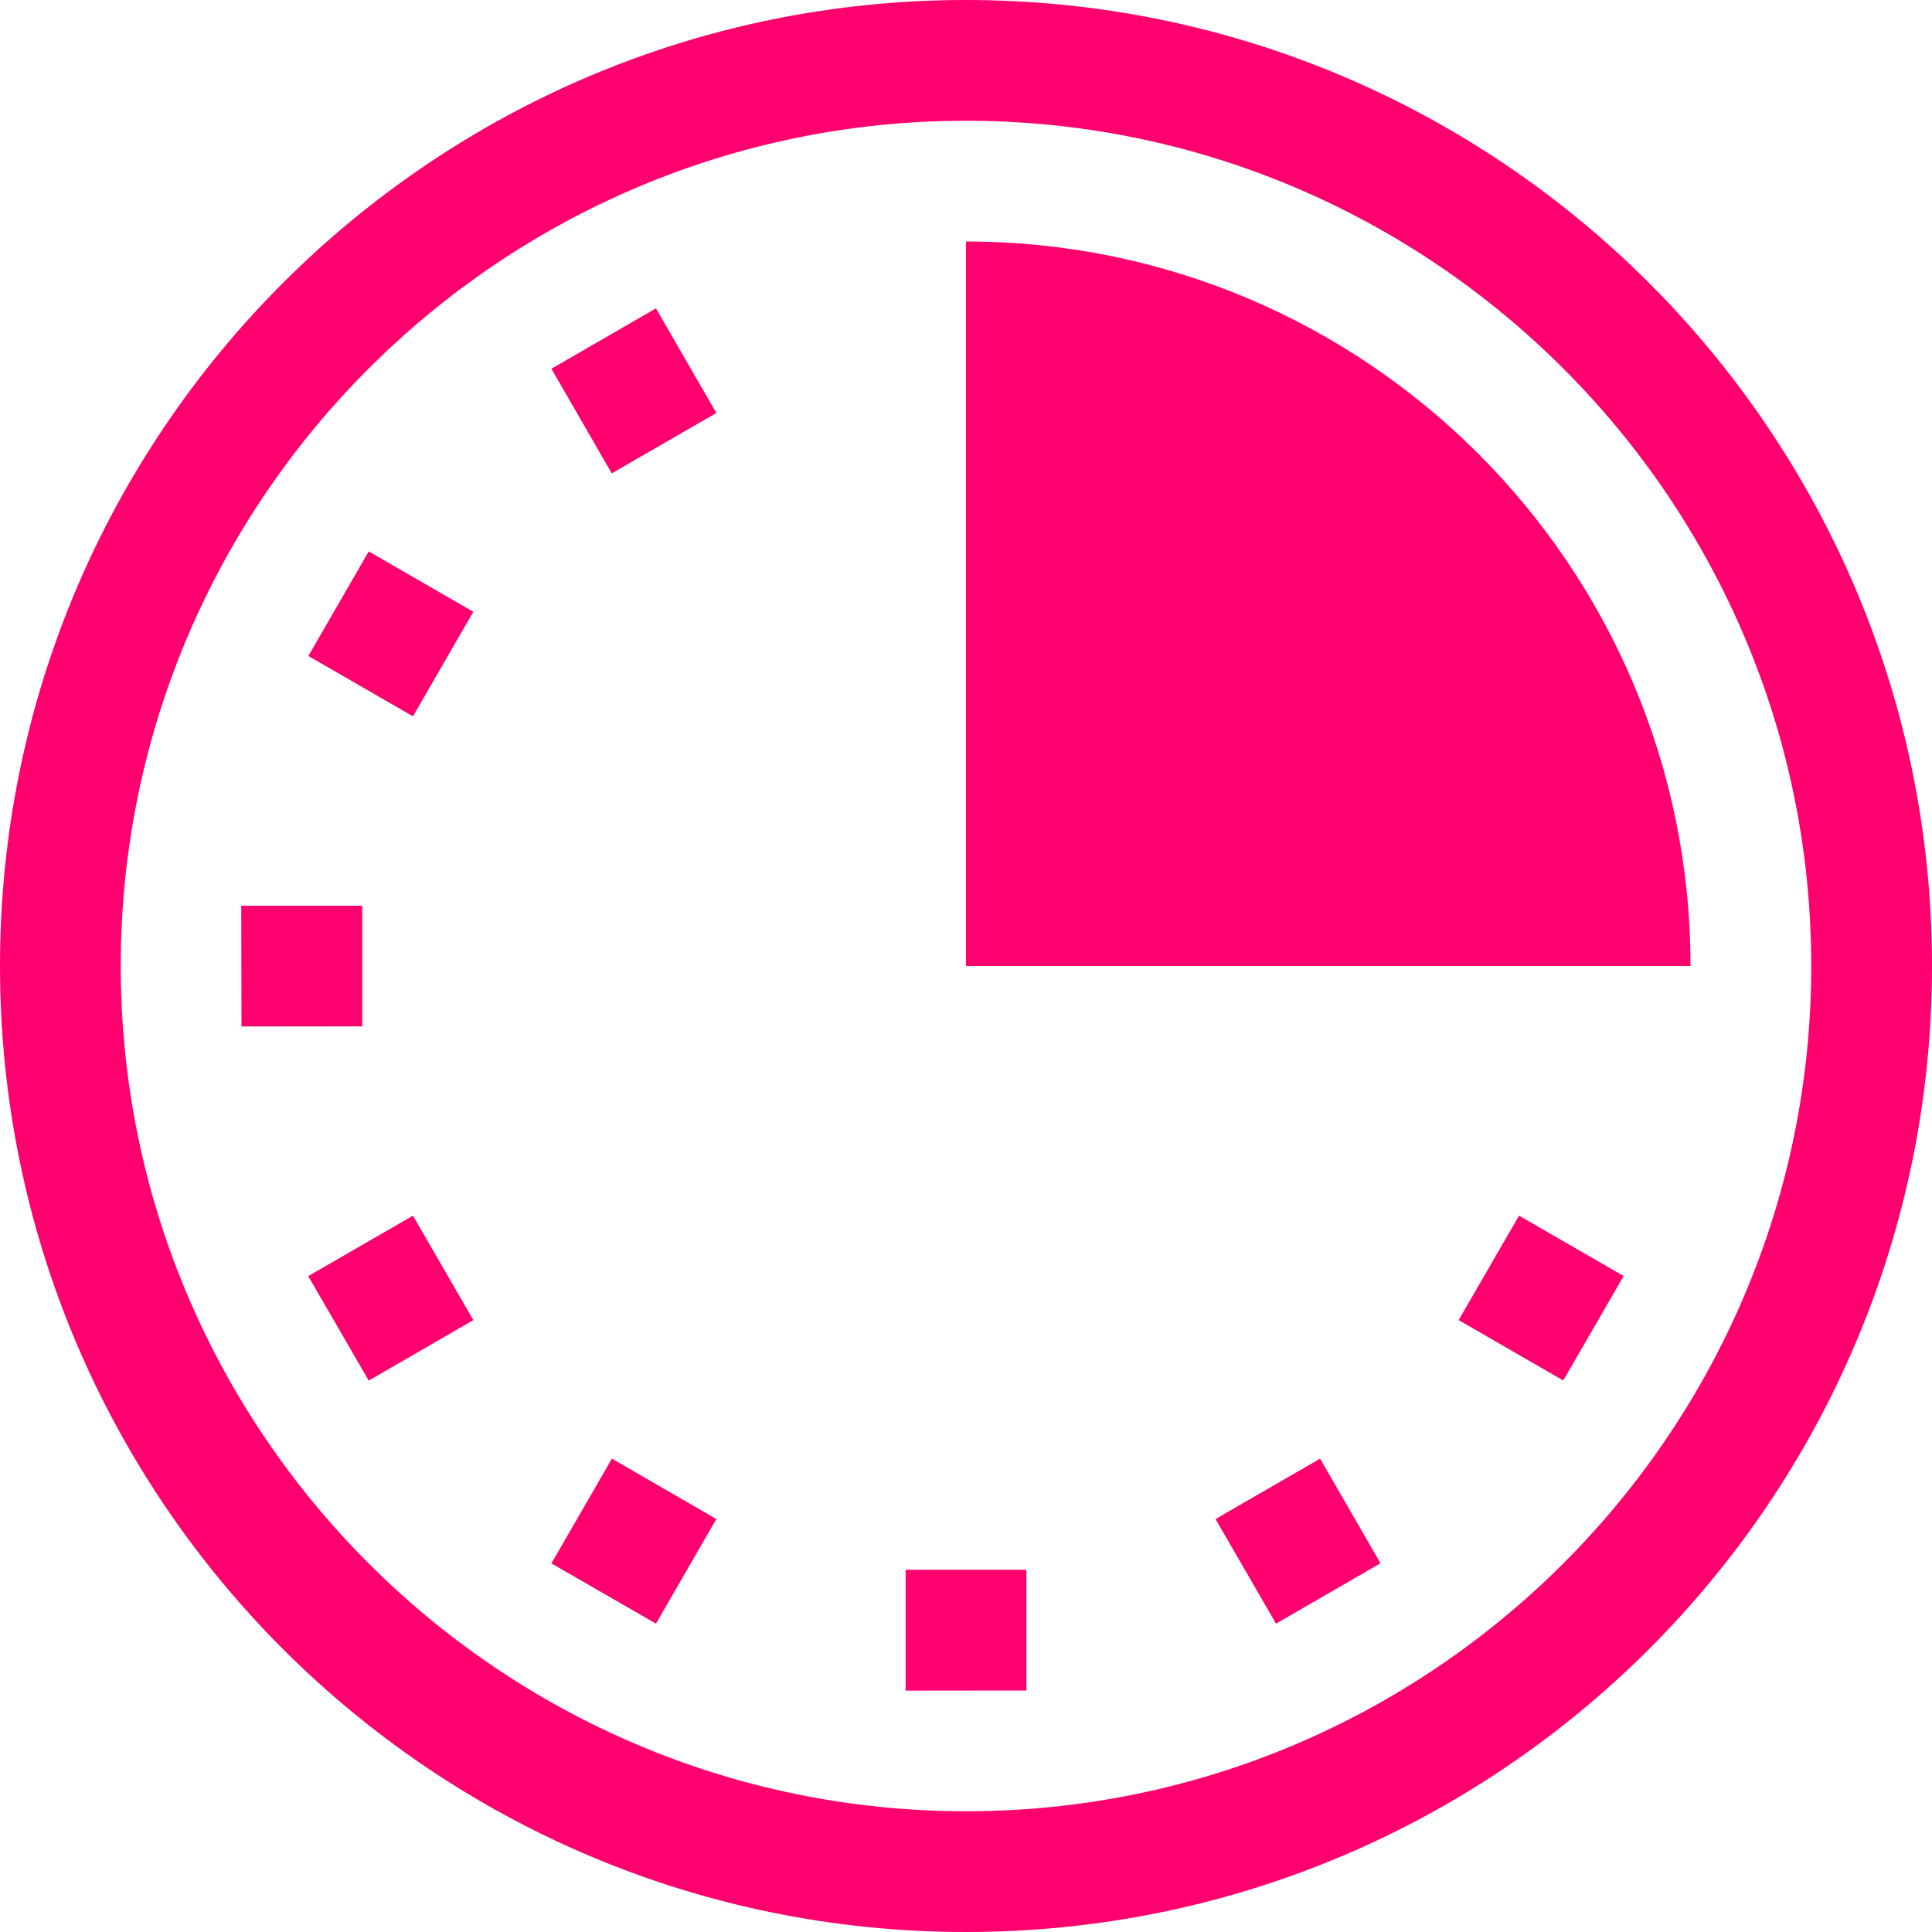 <?xml version="1.0" encoding="UTF-8"?> <svg xmlns="http://www.w3.org/2000/svg" width="64" height="64" viewBox="0 0 64 64" fill="none"> <g clip-path="url(#clip0_214_354)"> <path d="M64 32C64 14.328 49.672 0 32 0C14.328 0 0 14.328 0 32C0 49.672 14.328 64 32 64C49.672 64 64 49.672 64 32ZM4 32C4 16.559 16.562 4 32 4C47.438 4 60 16.559 60 32C60 47.438 47.438 60 32 60C16.562 60 4 47.438 4 32ZM32 32V8C45.254 8 56 18.746 56 32H32ZM15.68 20.266L13.68 23.73L10.215 21.73L12.215 18.266L15.68 20.266ZM48.32 43.73L50.32 40.27L53.785 42.27L51.785 45.73L48.32 43.73ZM23.73 13.68L20.266 15.68L18.266 12.215L21.73 10.215L23.73 13.68ZM40.266 50.32L43.73 48.32L45.73 51.785L42.27 53.785L40.266 50.32ZM34 52V56L30 56.004V52H34ZM23.73 50.32L21.73 53.785L18.266 51.789L20.27 48.32L23.73 50.32ZM15.68 43.73L12.215 45.734L10.211 42.273L13.68 40.27L15.68 43.73ZM12 34L8 34.004L7.992 30.004H12V34Z" fill="#FF006E"></path> </g> <defs> <clipPath id="clip0_214_354"> <rect width="64" height="64" fill="white"></rect> </clipPath> </defs> </svg> 